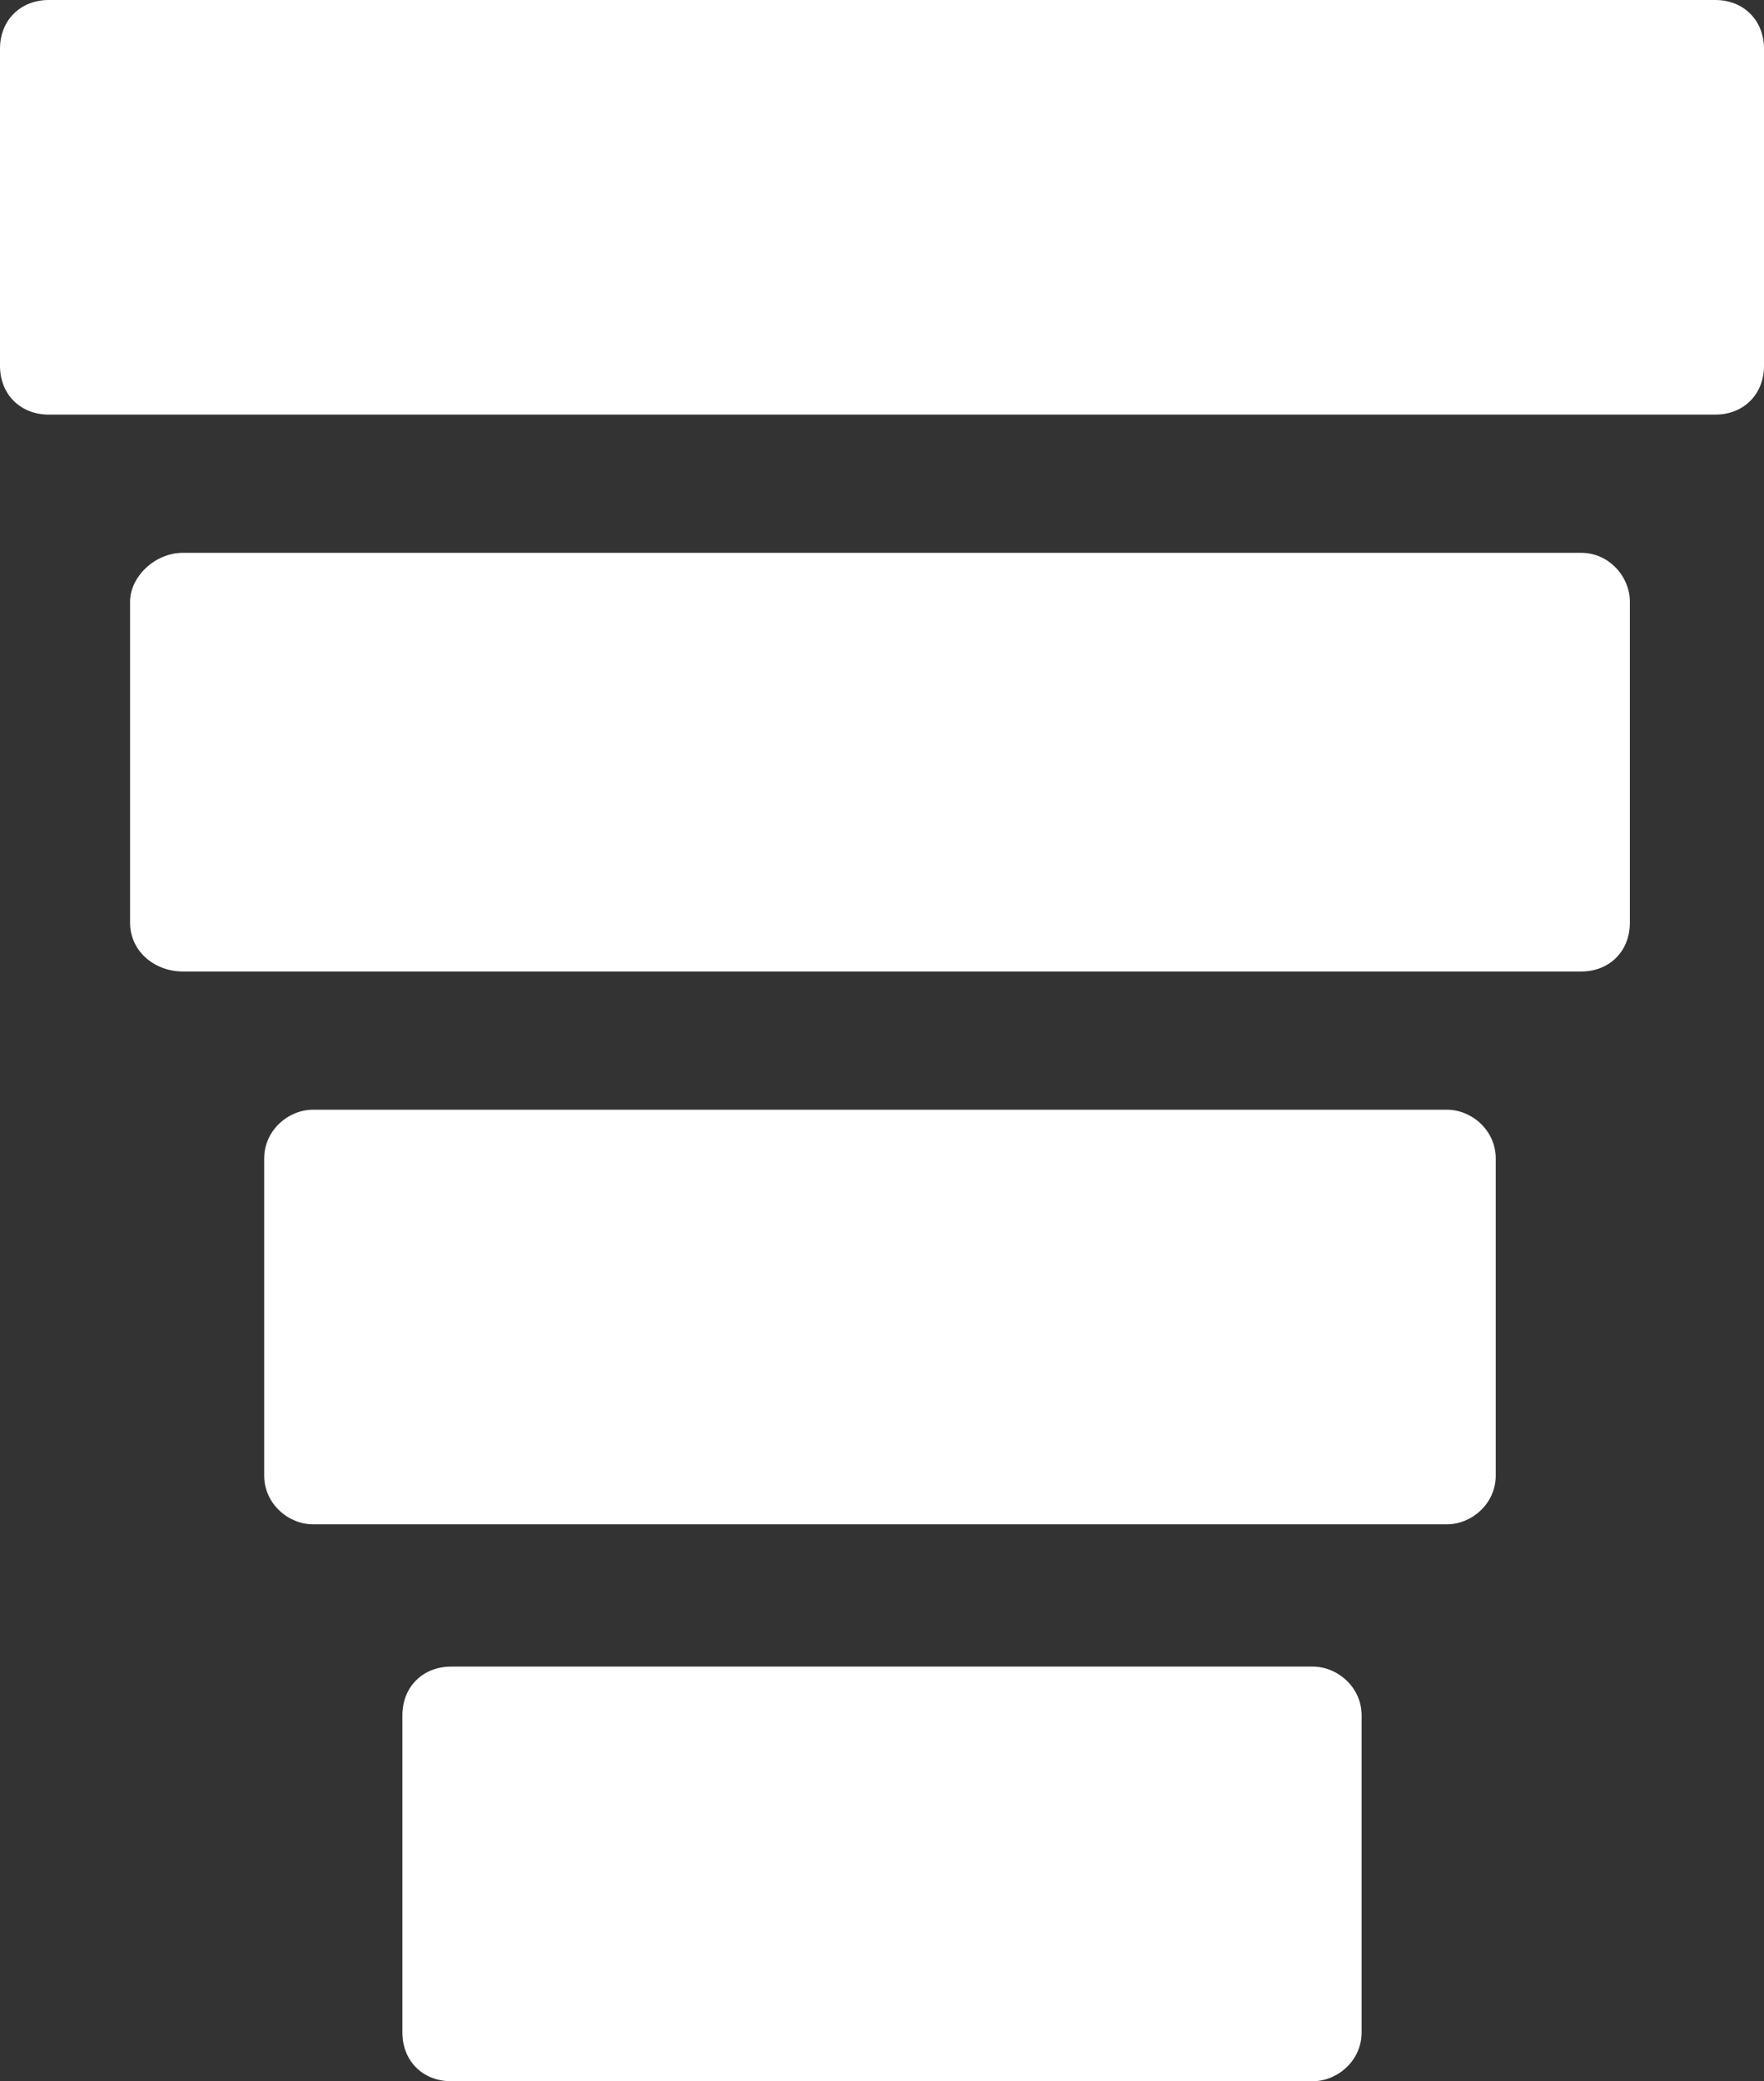 <?xml version="1.0" encoding="UTF-8" standalone="no"?><svg xmlns="http://www.w3.org/2000/svg" xmlns:xlink="http://www.w3.org/1999/xlink" clip-rule="evenodd" fill="#ffffff" fill-rule="evenodd" height="512" image-rendering="optimizeQuality" preserveAspectRatio="xMidYMid meet" shape-rendering="geometricPrecision" text-rendering="geometricPrecision" version="1" viewBox="39.0 0.0 434.0 512.0" width="434" zoomAndPan="magnify"><rect x="39.0" y="0.0" width="434.0" height="512.0" fill="#333333" stroke="none"/><g id="change1_1"><path d="M461 102l-410 0c-7,0 -12,-5 -12,-12l0 -78c0,-7 5,-12 12,-12l410 0c7,0 12,5 12,12l0 78c0,7 -5,12 -12,12zm-99 410l-212 0c-7,0 -12,-5 -12,-12l0 -78c0,-7 5,-12 12,-12l212 0c6,0 12,5 12,12l0 78c0,7 -6,12 -12,12zm33 -137l-279 0c-6,0 -12,-5 -12,-12l0 -78c0,-7 6,-12 12,-12l279 0c6,0 12,5 12,12l0 78c0,7 -6,12 -12,12zm33 -136l-344 0c-7,0 -13,-5 -13,-12l0 -79c0,-6 6,-12 13,-12l344 0c7,0 12,6 12,12l0 79c0,7 -5,12 -12,12z"/></g></svg>